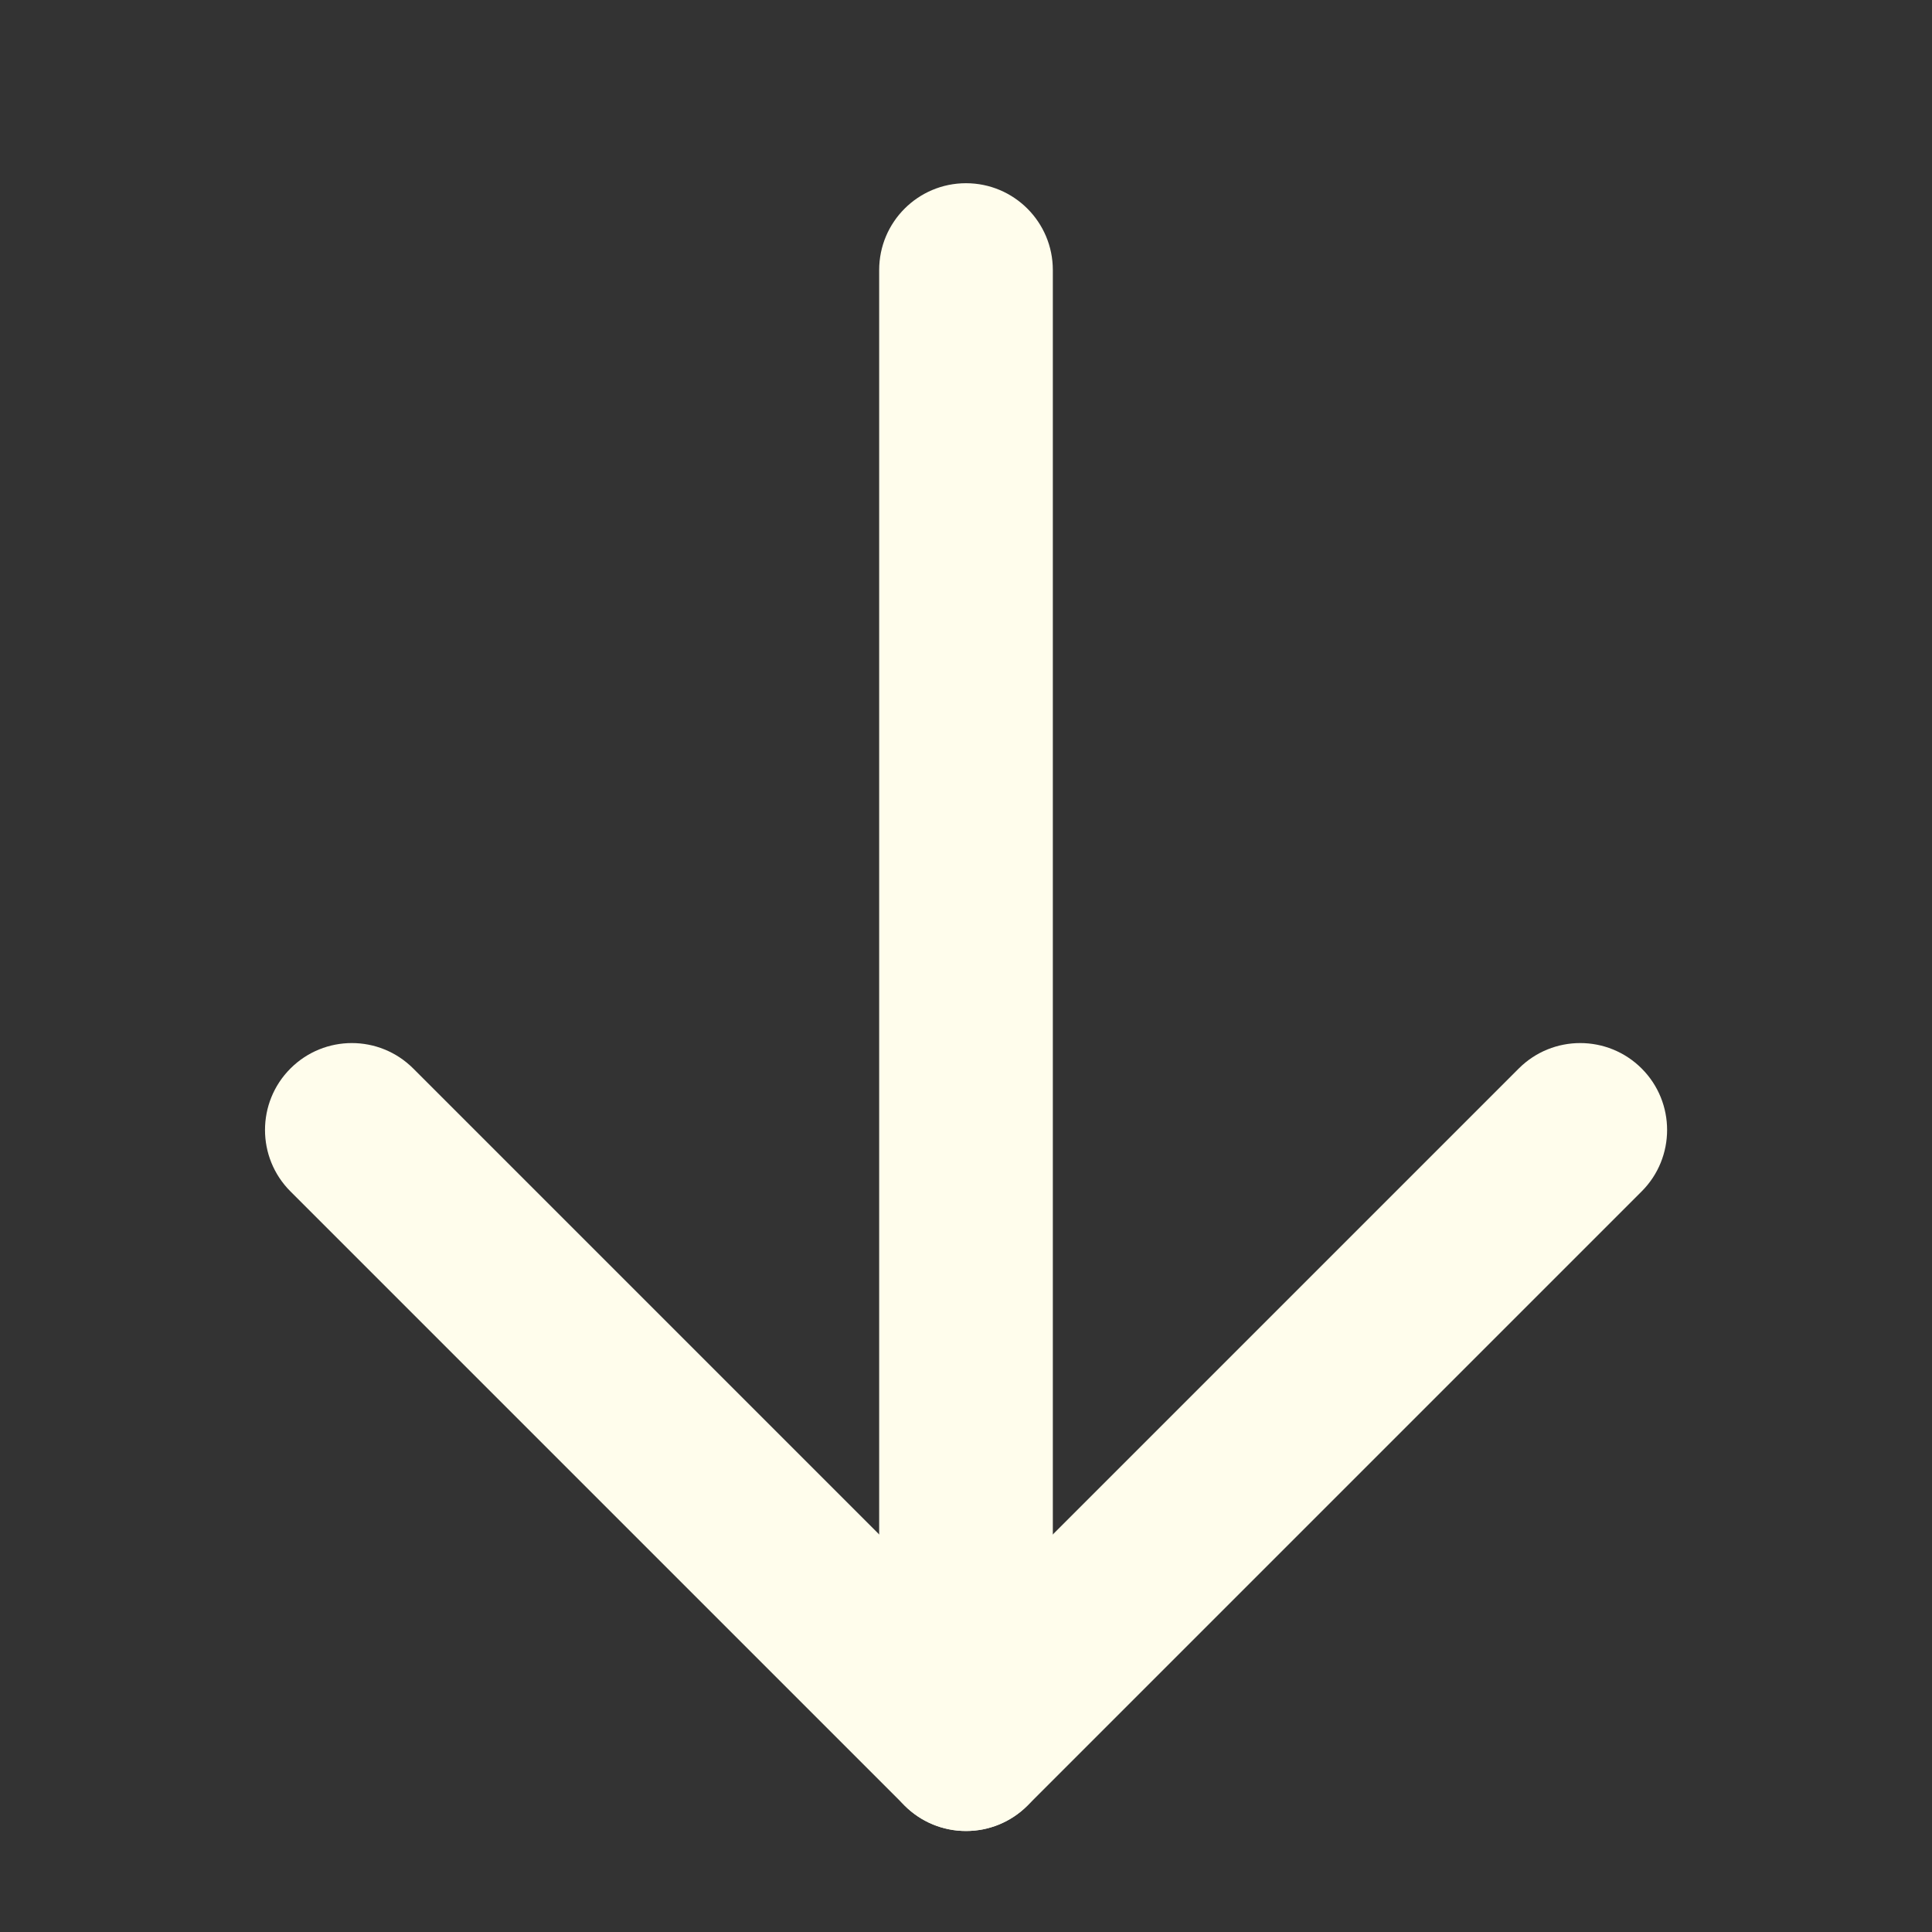 <svg width="18" height="18" viewBox="0 0 18 18" fill="none" xmlns="http://www.w3.org/2000/svg">
<rect x="0" y="0" width="18" height="18" fill="#333333" stroke="none"/>
<path fill-rule="evenodd" clip-rule="evenodd" d="M9 1.707C9.447 1.707 9.809 2.069 9.809 2.516V16.25C9.809 16.697 9.447 17.059 9 17.059C8.553 17.059 8.191 16.697 8.191 16.25V2.516C8.191 2.069 8.553 1.707 9 1.707Z" fill="#FFFDEC"/>
<path fill-rule="evenodd" clip-rule="evenodd" d="M15.295 9.955C15.611 10.271 15.611 10.784 15.295 11.1L9.573 16.822C9.257 17.138 8.744 17.138 8.428 16.822L2.706 11.1C2.39 10.784 2.39 10.271 2.706 9.955C3.022 9.639 3.534 9.639 3.85 9.955L9 15.105L14.15 9.955C14.466 9.639 14.979 9.639 15.295 9.955Z" fill="#FFFDEC"/>
</svg>
